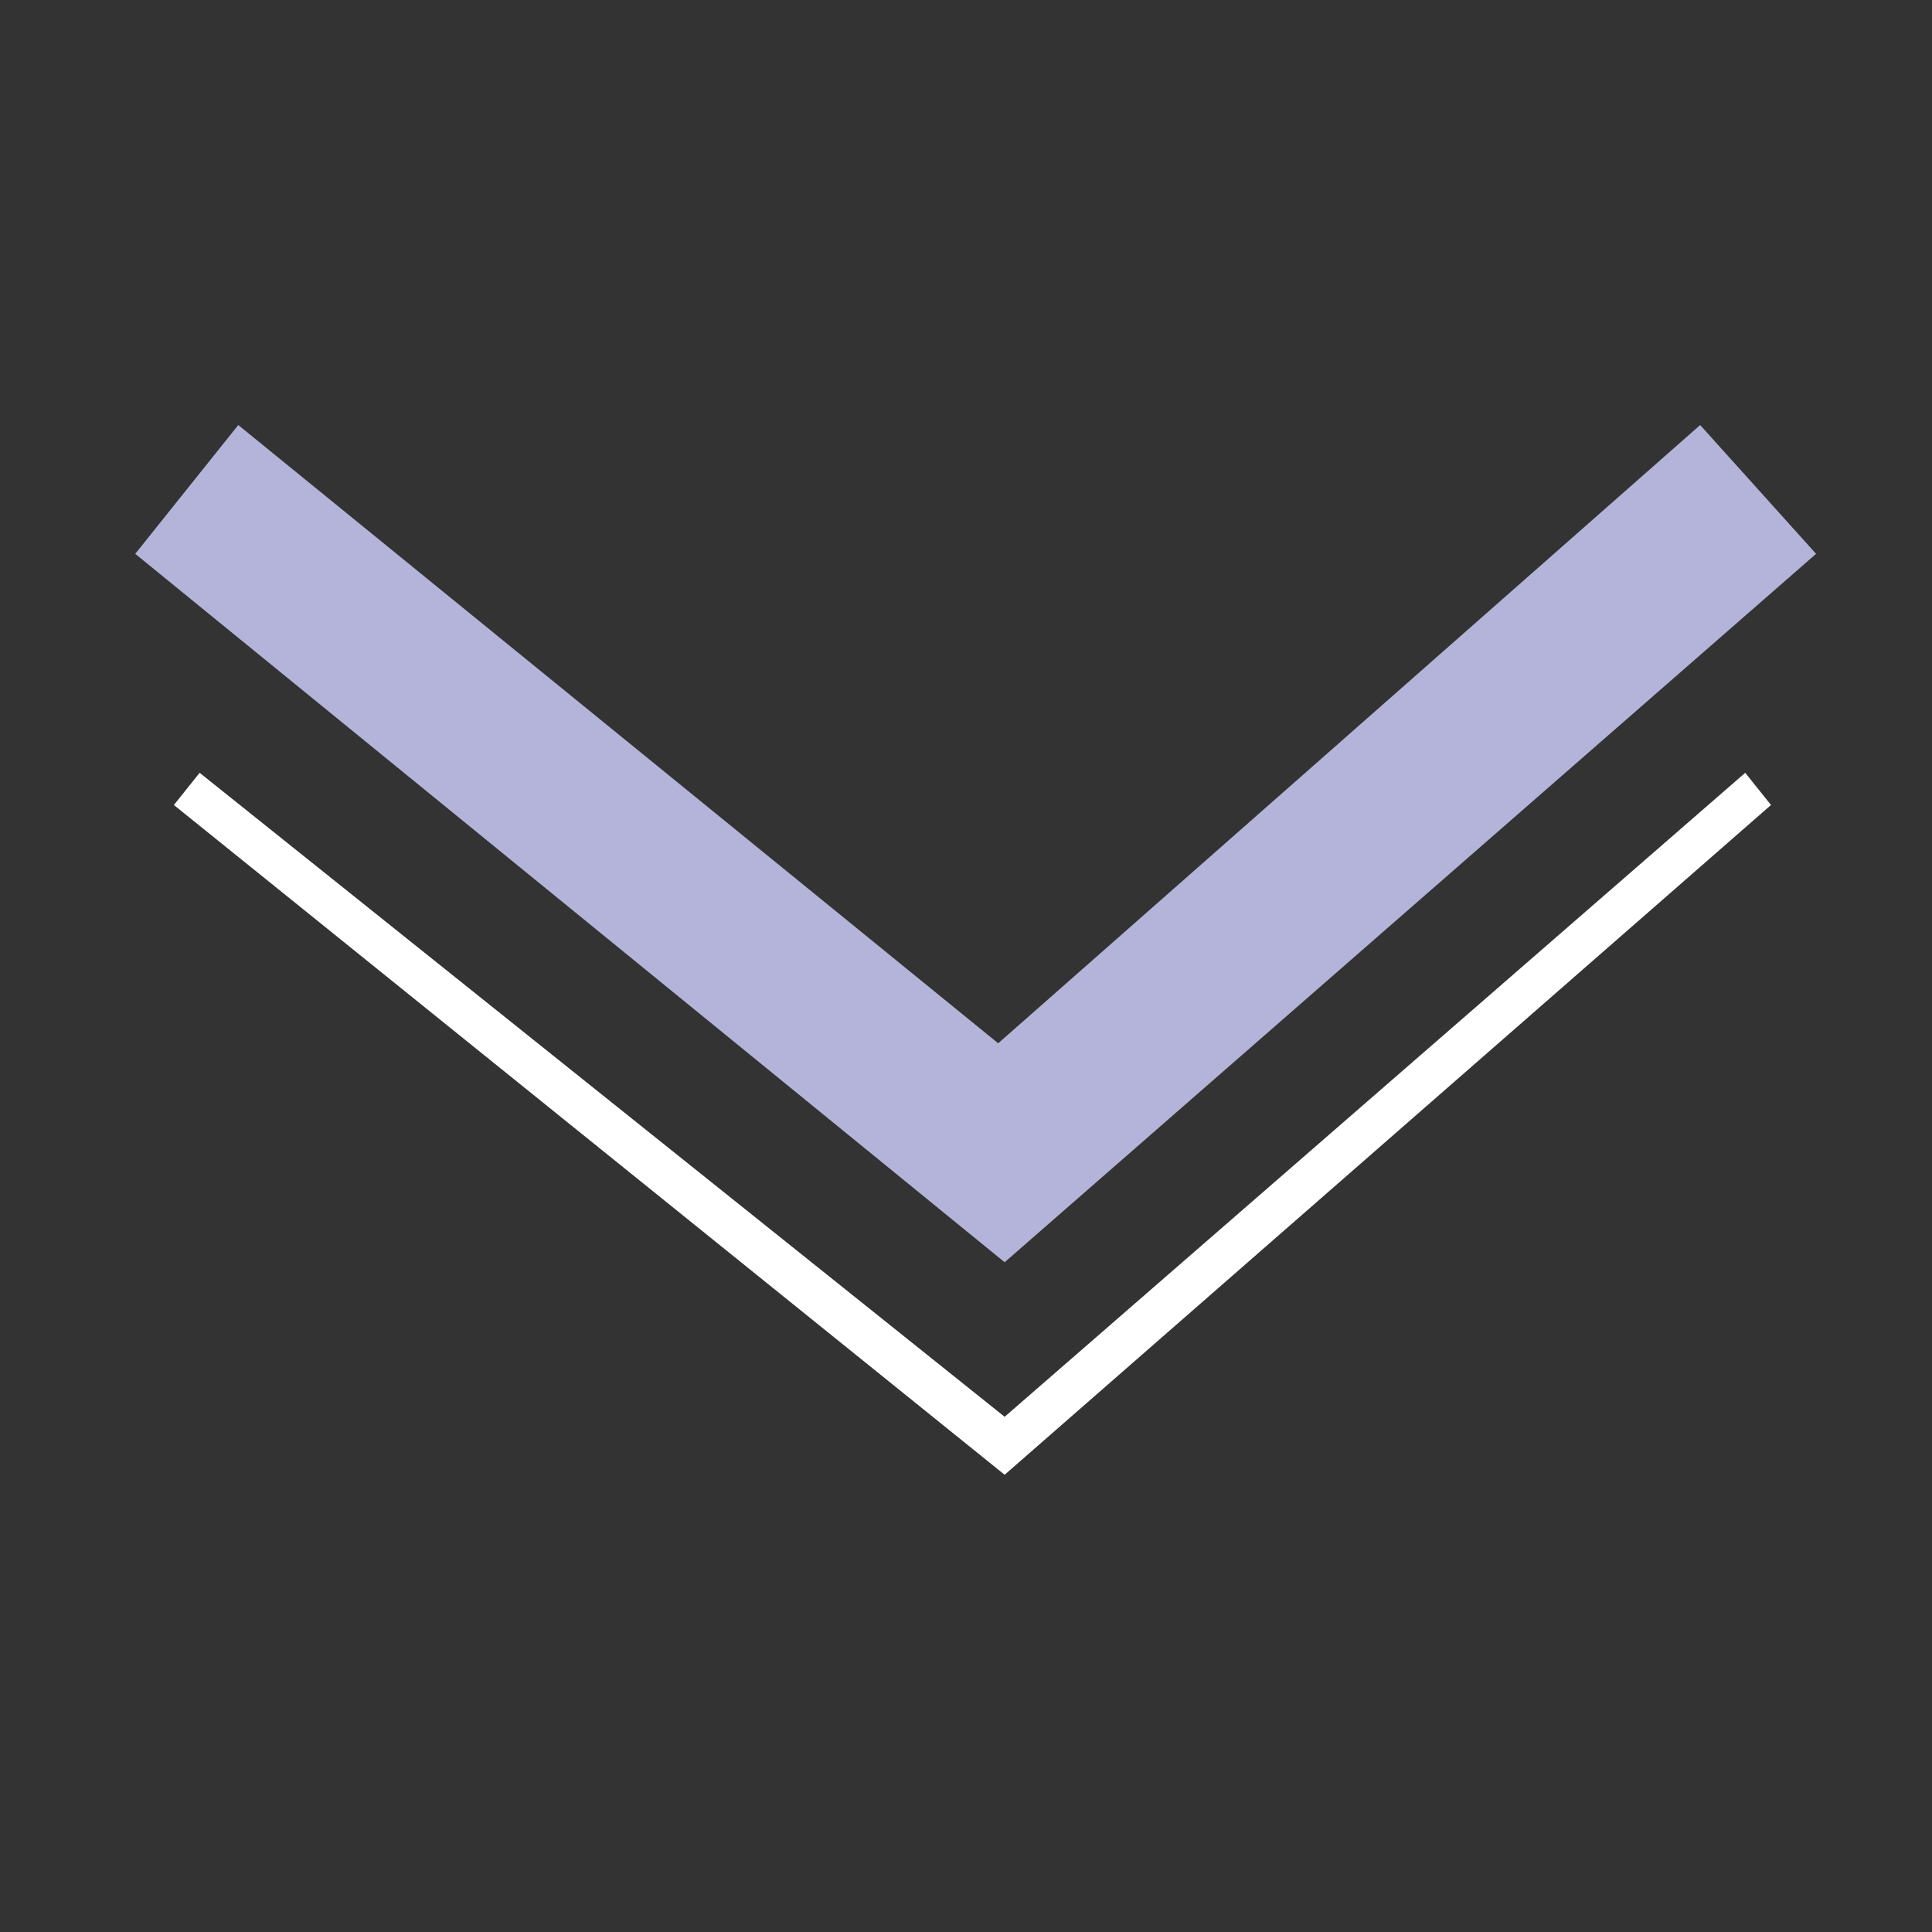 <?xml version="1.0" encoding="UTF-8"?>
<svg xmlns="http://www.w3.org/2000/svg" version="1.1" viewBox="0 0 30 30">
  <rect x="0" y="0" width="30" height="30" fill="#333333" stroke="none"/>
  <defs>
    <style>
      .cls-1 {
        fill: #b4b4da;
      }

      .cls-2 {
        fill: #fff;
      }
    </style>
  </defs>
  <!-- Generator: Adobe Illustrator 28.7.1, SVG Export Plug-In . SVG Version: 1.2.0 Build 142)  -->
  <g>
    <g id="Ebene_1">
      <polygon class="cls-1" points="3.7 6.6 2.1 8.6 15.6 19.6 28.2 8.6 26.4 6.6 15.5 16.2 3.7 6.6"/>
      <polygon class="cls-2" points="2.7 12.5 15.6 22.9 27.5 12.5 27.1 12 15.6 22 3.1 12 2.7 12.5"/>
    </g>
  </g>
</svg>